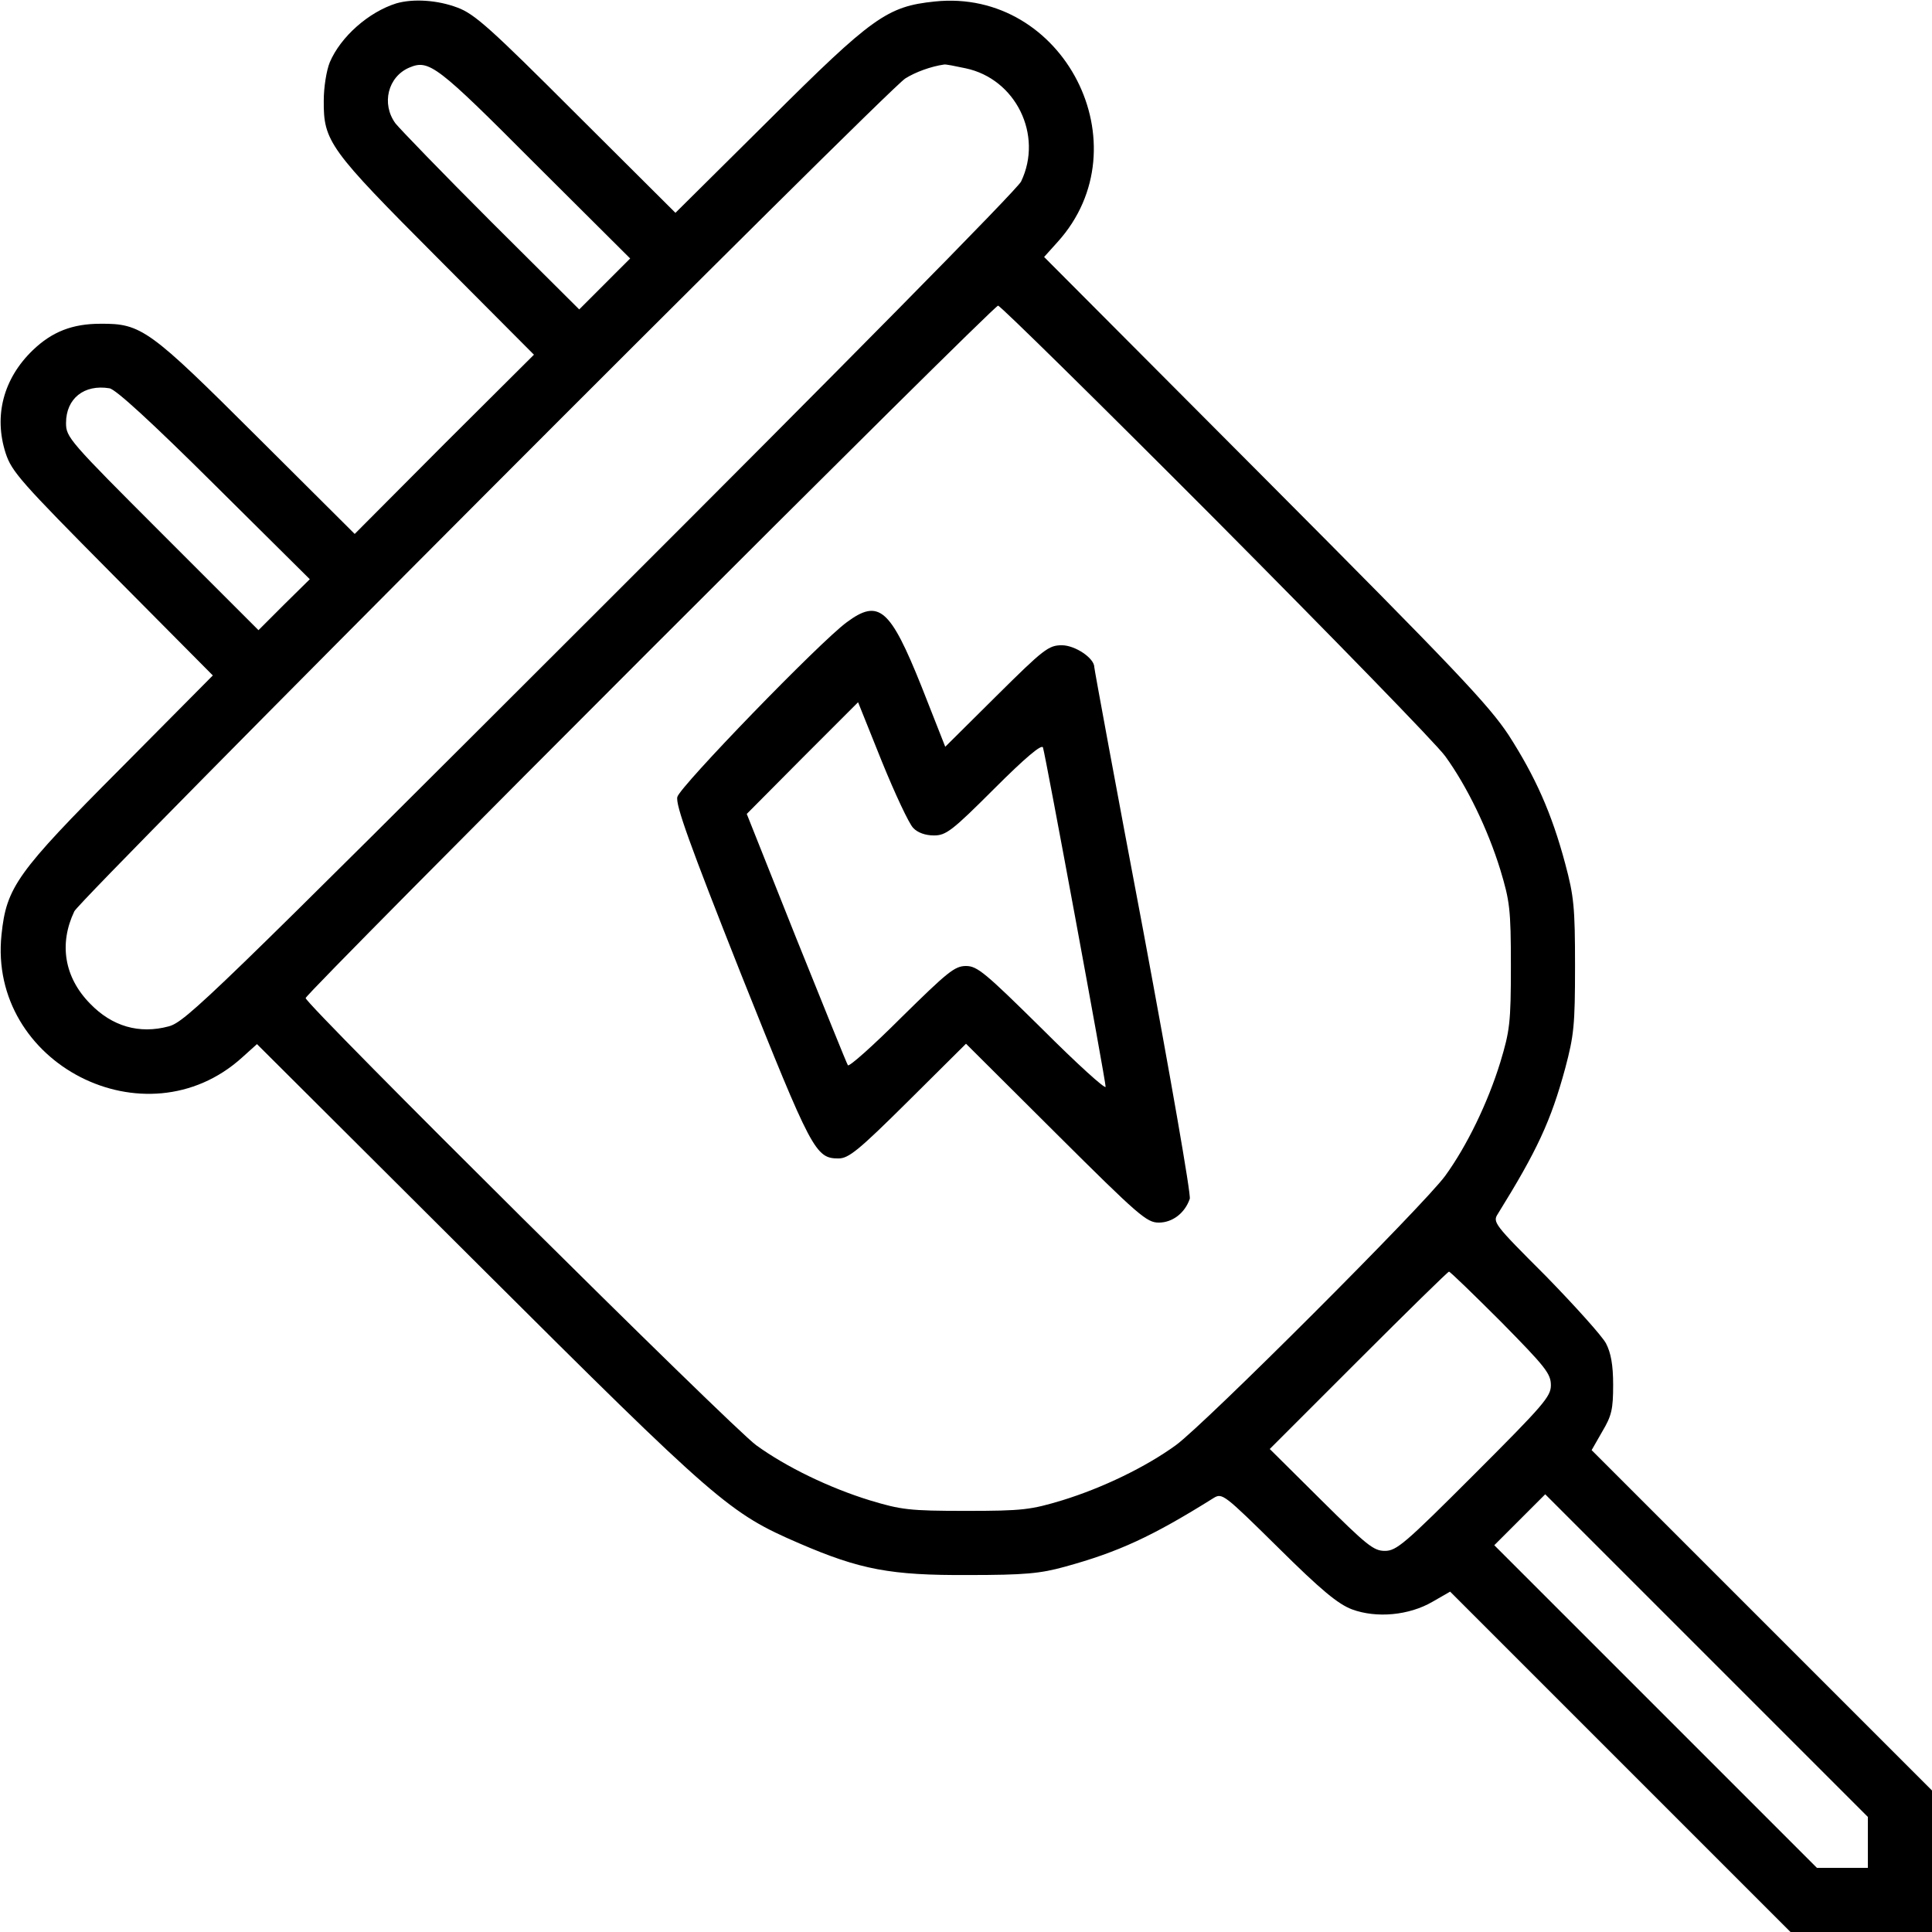 <svg preserveAspectRatio="xMidYMid meet" viewBox="0 0 512 512" height="512pt" width="512pt" xmlns="http://www.w3.org/2000/svg" version="1.0">

<g stroke="none" fill="#000000" transform="translate(0,512) scale(0.1,-0.1)">
<path d="M1050 5111 c-73 -23 -147 -88 -176 -156 -9 -22 -16 -67 -16 -101 -1
-109 15 -130 300 -416 l257 -258 -238 -237 -237 -238 -258 257 c-286 285 -307
301 -416 300 -74 0 -128 -21 -179 -70 -78 -75 -104 -174 -72 -273 16 -49 40
-76 283 -321 l266 -268 -246 -248 c-273 -274 -301 -313 -314 -439 -36 -342
382 -556 637 -326 l40 36 587 -585 c635 -633 665 -658 850 -738 162 -70 243
-85 447 -84 151 0 192 4 257 22 142 39 231 80 394 182 23 14 27 11 171 -131
115 -114 159 -150 196 -164 65 -24 151 -16 213 20 l47 27 451 -451 451 -451
188 0 187 0 0 187 0 188 -451 451 -451 451 28 49 c25 42 29 59 29 124 0 53 -6
85 -19 110 -10 19 -82 99 -159 178 -139 139 -142 143 -127 166 103 166 140
245 178 385 23 87 26 113 26 271 0 156 -3 185 -26 271 -36 135 -80 232 -150
341 -53 80 -141 173 -646 680 l-585 587 36 40 c230 255 16 673 -326 637 -126
-13 -165 -41 -439 -314 l-248 -246 -263 262 c-227 227 -269 265 -315 282 -53
20 -117 24 -162 11z m367 -424 l253 -252 -67 -67 -68 -68 -233 232 c-128 128
-242 246 -254 261 -38 52 -20 124 37 148 52 22 73 6 332 -254z m1142 252 c133
-28 206 -177 147 -300 -9 -20 -486 -503 -1114 -1130 -1036 -1035 -1100 -1097
-1145 -1109 -78 -21 -150 0 -208 60 -69 70 -83 159 -42 245 18 36 2153 2176
2202 2207 27 17 68 32 103 37 4 1 29 -4 57 -10z m662 -1196 c311 -313 585
-594 609 -627 58 -80 113 -194 146 -301 25 -83 28 -104 28 -255 0 -151 -3
-172 -28 -255 -33 -107 -88 -221 -146 -301 -56 -77 -637 -658 -714 -714 -80
-58 -194 -113 -301 -146 -83 -25 -104 -28 -255 -28 -151 0 -172 3 -255 28
-107 33 -221 88 -301 146 -64 46 -1194 1168 -1194 1185 0 13 1822 1835 1835
1835 6 0 265 -255 576 -567z m-2653 93 l253 -251 -68 -67 -68 -68 -255 255
c-247 247 -255 256 -255 294 0 65 48 103 115 92 16 -2 112 -90 278 -255z
m3410 -2219 c117 -119 132 -137 132 -168 0 -30 -19 -52 -203 -236 -184 -184
-206 -203 -237 -203 -30 0 -48 15 -169 135 l-136 135 235 235 c129 129 237
235 240 235 3 0 65 -60 138 -133z m972 -1379 l0 -68 -67 0 -68 0 -427 427
-428 428 67 67 68 68 427 -427 428 -428 0 -67z"></path>
<path d="M2244 3471 c-71 -52 -442 -435 -449 -463 -5 -21 32 -124 169 -470
187 -468 197 -488 258 -488 27 0 53 21 185 152 l153 152 238 -237 c221 -220
241 -237 273 -237 36 0 69 25 82 63 4 9 -52 328 -123 709 -72 380 -130 695
-130 700 0 24 -51 58 -86 58 -35 0 -48 -10 -173 -134 l-136 -135 -63 160 c-83
207 -113 233 -198 170z m176 -545 c12 -13 33 -20 55 -20 32 0 48 12 160 124
82 82 126 119 129 109 7 -22 166 -882 166 -899 0 -8 -76 61 -168 153 -151 149
-172 167 -202 167 -30 0 -49 -16 -171 -136 -75 -75 -139 -132 -142 -127 -3 4
-64 156 -137 337 l-131 329 147 148 148 148 63 -157 c35 -86 72 -165 83 -176z"></path>
</g>
</svg>
